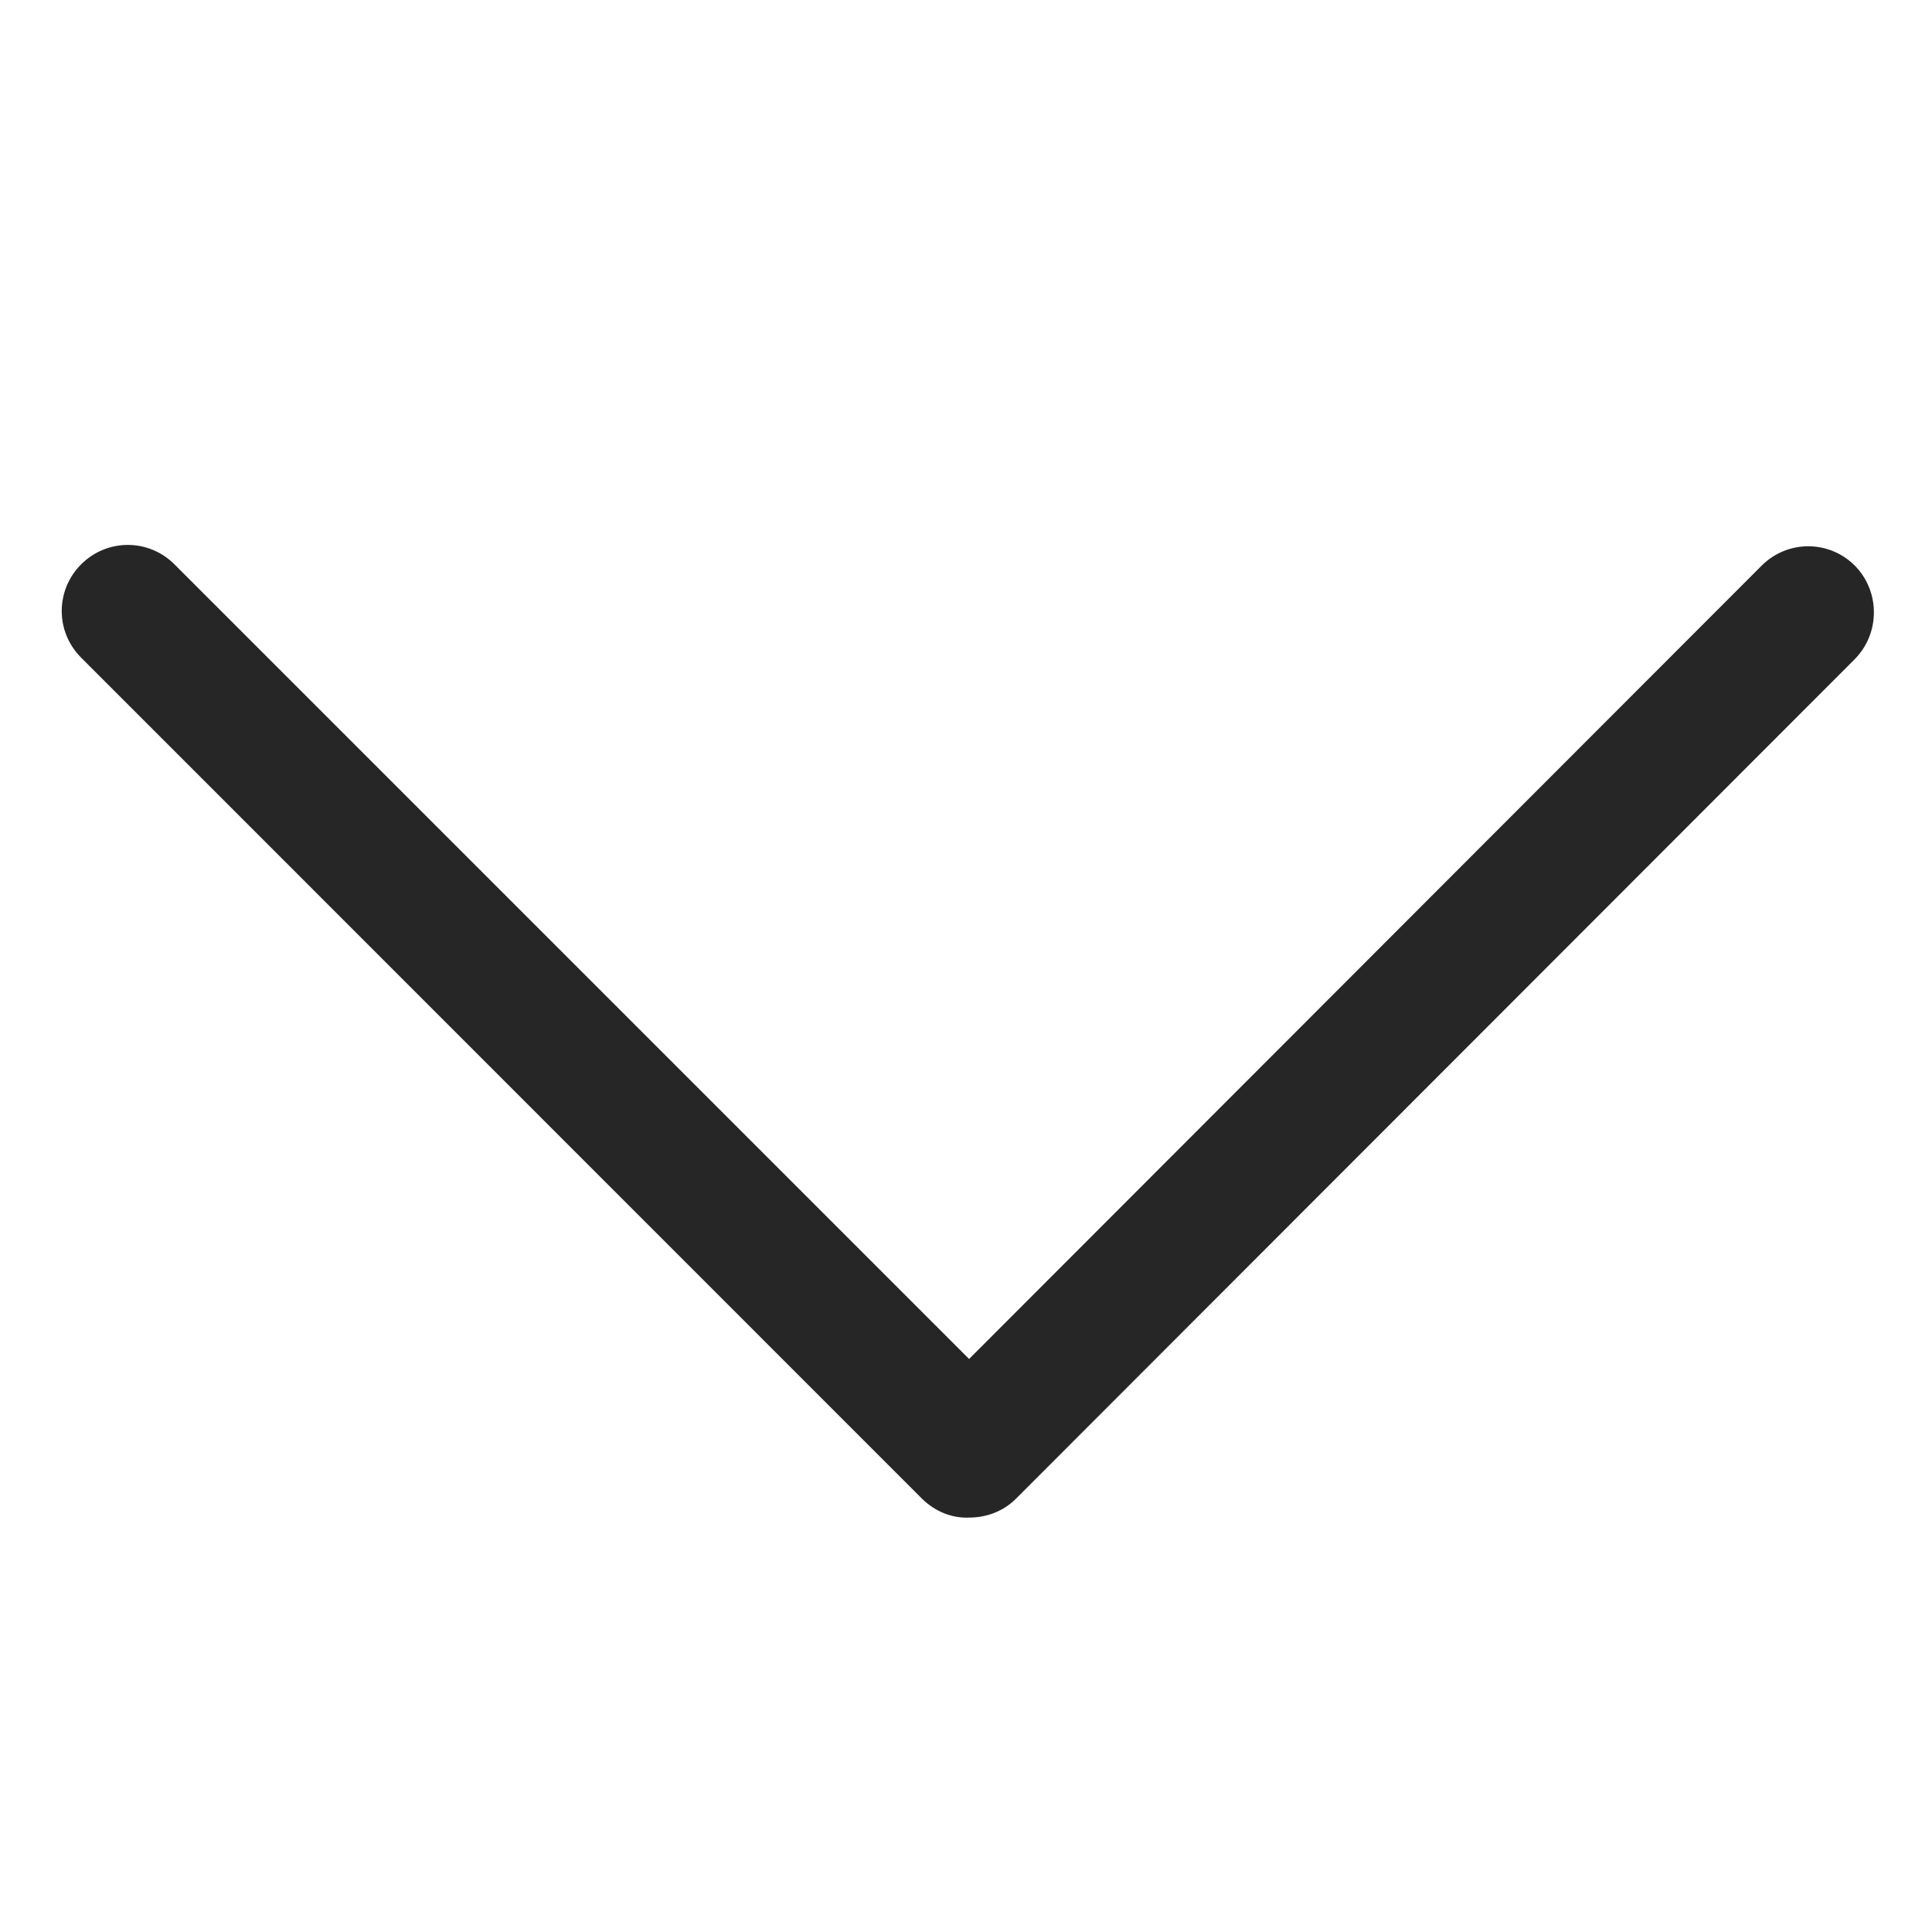 <?xml version="1.0" encoding="UTF-8"?>
<svg width="10px" height="10px" viewBox="0 0 10 10" version="1.1" xmlns="http://www.w3.org/2000/svg" xmlns:xlink="http://www.w3.org/1999/xlink">
    <title>小图标/展开/收起</title>
    <g id="人人转运V2.0" stroke="none" stroke-width="1" fill="none" fill-rule="evenodd">
        <g id="帮助中心_常见问题" transform="translate(-687, -431)">
            <g id="小图标/展开/收起" transform="translate(687, 431)">
                <rect id="矩形" fill="#000000" fill-rule="nonzero" opacity="0" x="0" y="0" width="10" height="10"></rect>
                <path d="M9.601,2.928 C9.467,2.794 9.252,2.794 9.118,2.928 L5.016,7.034 L0.903,2.921 C0.769,2.787 0.554,2.787 0.42,2.921 C0.286,3.055 0.286,3.27 0.42,3.404 L4.772,7.757 C4.84,7.824 4.928,7.859 5.016,7.855 C5.104,7.855 5.192,7.824 5.259,7.757 L9.601,3.411 C9.732,3.277 9.732,3.062 9.601,2.928 Z" id="路径" fill="#262626"></path>
            </g>
        </g>
    </g>
</svg>